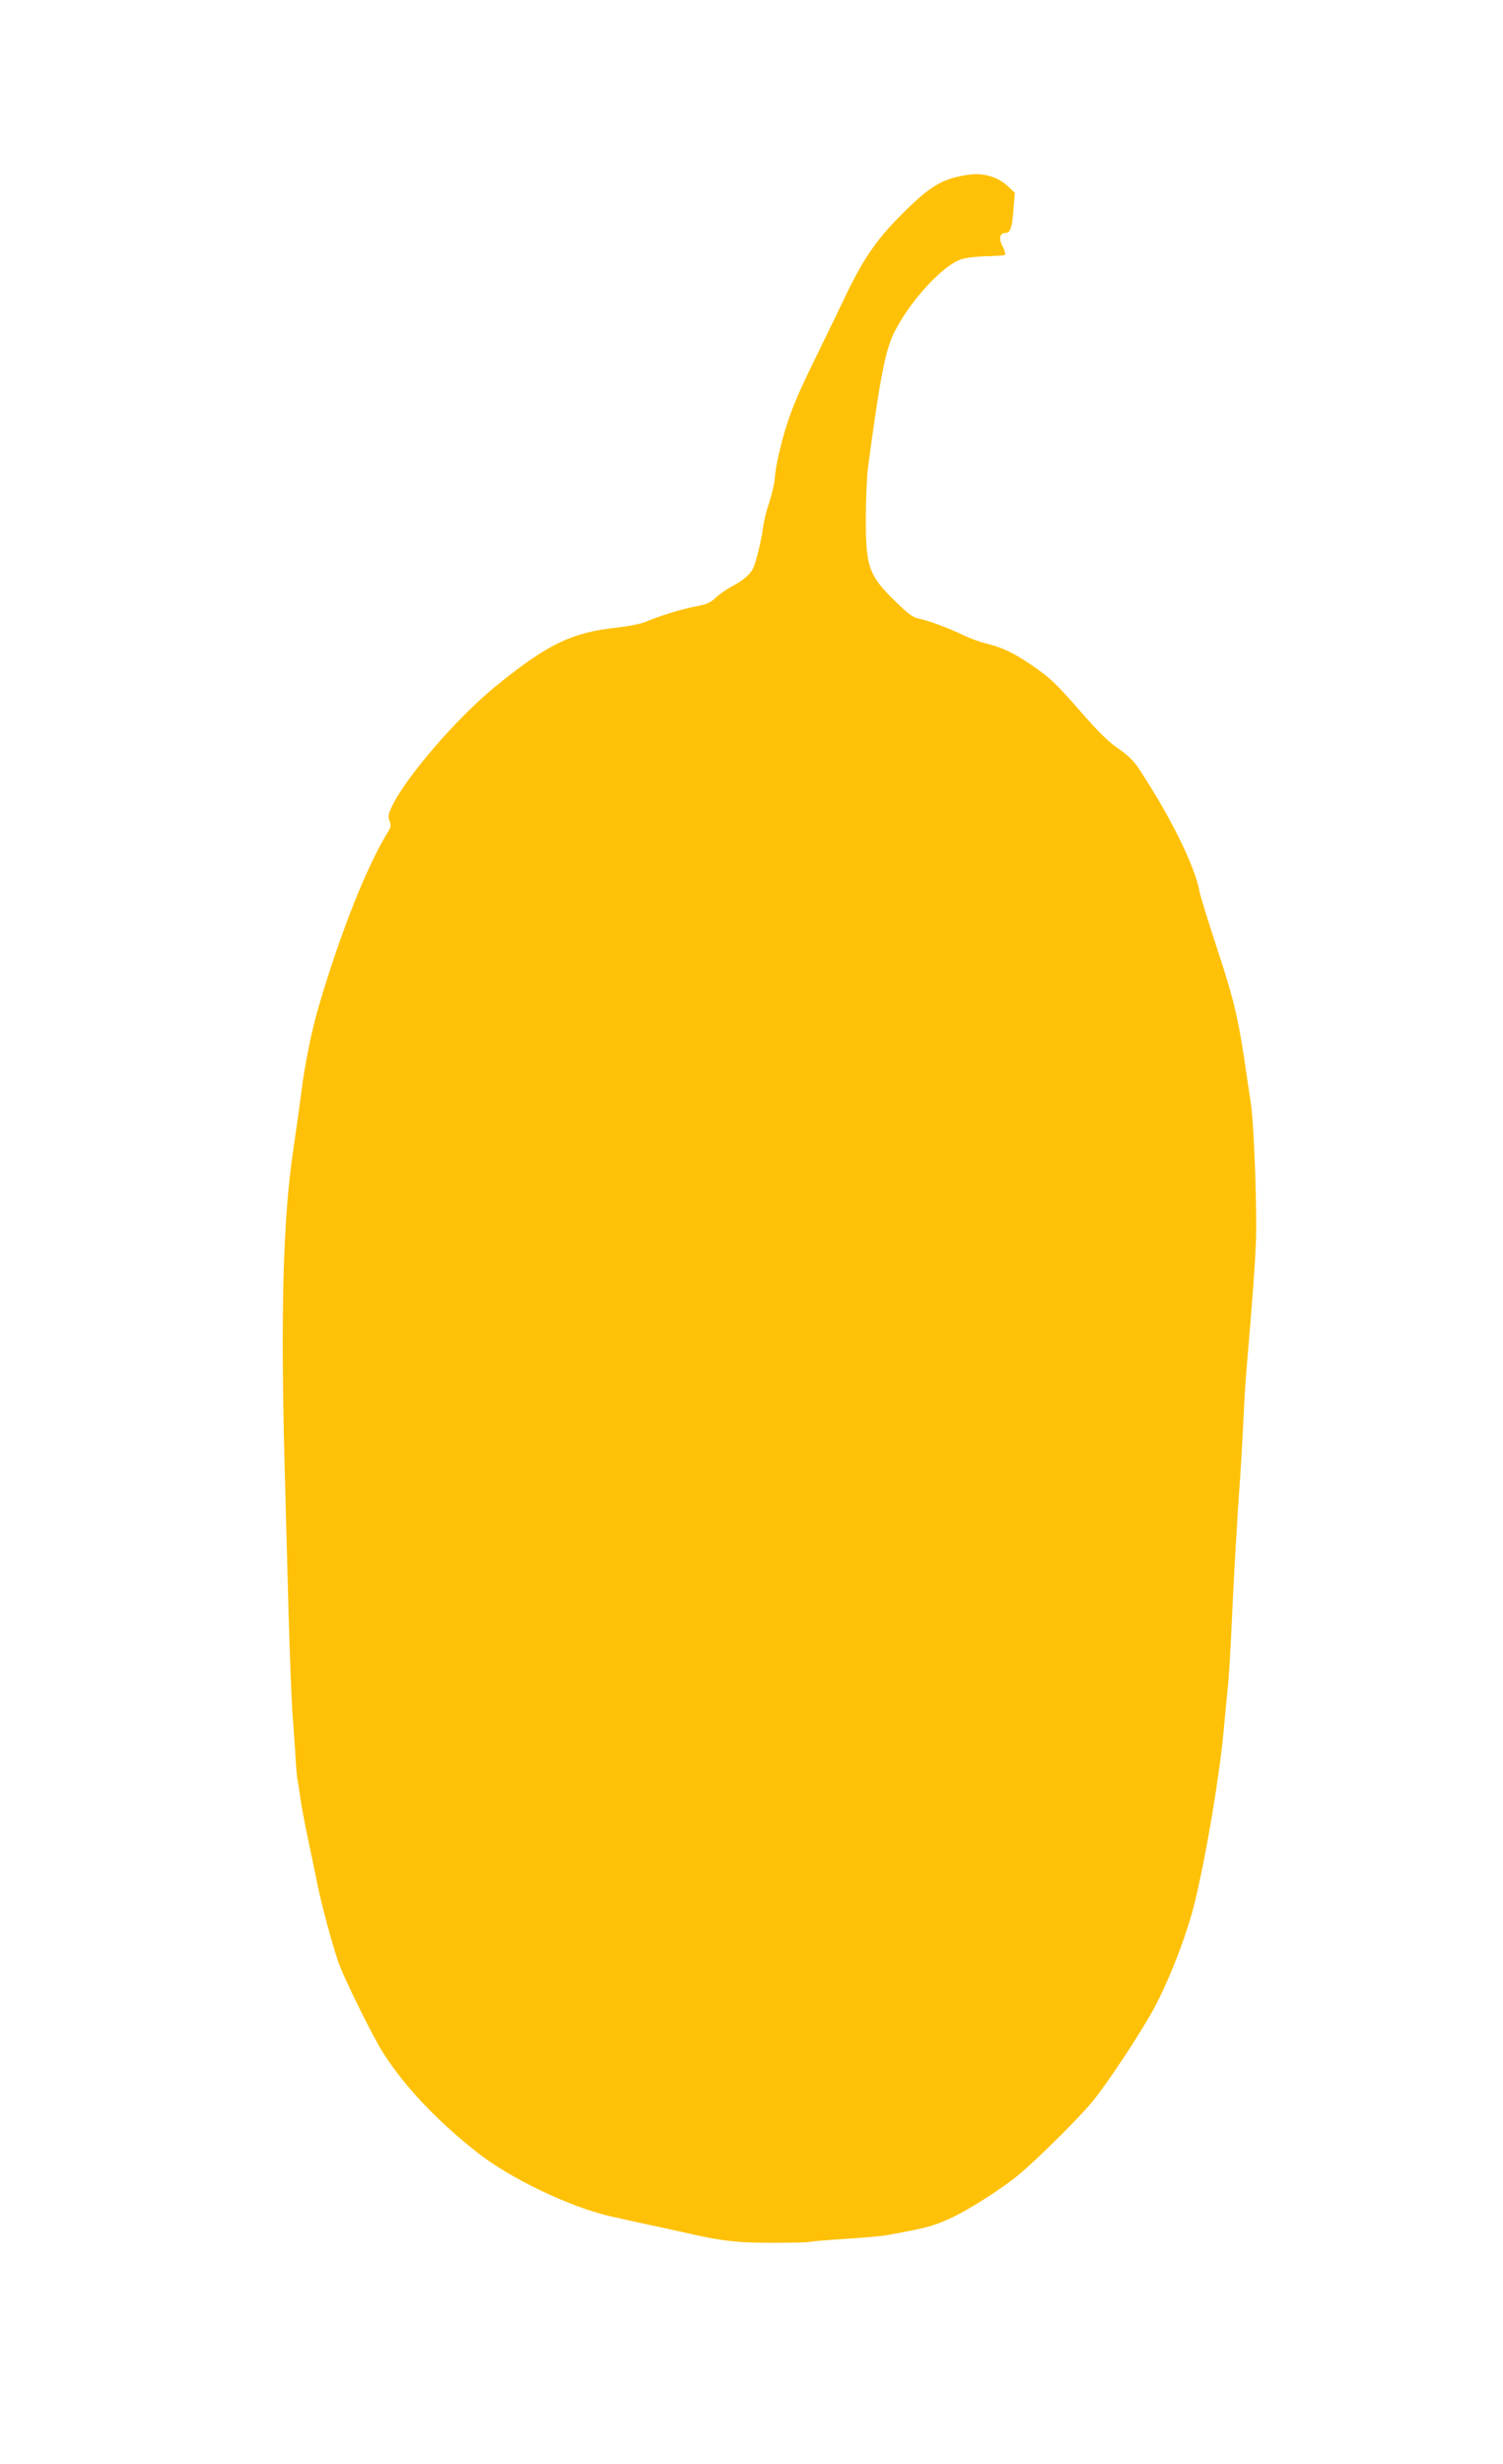<?xml version="1.0" standalone="no"?>
<!DOCTYPE svg PUBLIC "-//W3C//DTD SVG 20010904//EN"
 "http://www.w3.org/TR/2001/REC-SVG-20010904/DTD/svg10.dtd">
<svg version="1.0" xmlns="http://www.w3.org/2000/svg"
 width="781pt" height="1280pt" viewBox="0 0 781 1280"
 preserveAspectRatio="xMidYMid meet">
<g transform="translate(0,1280) scale(0.1,-0.1)"
fill="#ffc107" stroke="none">
<path d="M5030 11892 c-136 -20 -201 -60 -355 -216 -127 -129 -195 -230 -290
-431 -42 -88 -112 -232 -155 -320 -94 -191 -131 -284 -164 -408 -27 -103 -36
-151 -41 -211 -2 -23 -15 -75 -28 -116 -14 -41 -28 -99 -32 -128 -7 -63 -38
-190 -53 -217 -16 -31 -53 -62 -107 -90 -28 -15 -66 -41 -85 -59 -27 -26 -50
-36 -100 -45 -75 -14 -195 -51 -260 -79 -26 -12 -92 -25 -155 -32 -238 -26
-362 -87 -637 -311 -192 -158 -450 -455 -527 -609 -23 -46 -26 -60 -17 -83 8
-21 7 -33 -3 -50 -111 -176 -250 -525 -364 -912 -38 -129 -74 -306 -92 -455
-9 -71 -24 -176 -40 -285 -55 -362 -68 -862 -45 -1690 5 -203 15 -539 20 -745
6 -206 15 -427 19 -490 5 -63 12 -164 16 -225 3 -60 8 -119 11 -130 2 -11 9
-51 14 -90 5 -38 23 -135 40 -215 17 -80 40 -190 51 -245 20 -99 73 -296 105
-391 26 -80 186 -403 239 -484 113 -174 274 -344 485 -511 170 -134 482 -284
695 -332 39 -9 124 -28 190 -42 66 -14 149 -32 185 -40 191 -45 284 -56 469
-55 101 0 186 2 190 5 4 2 84 9 177 15 93 6 192 14 219 19 194 35 239 46 322
83 96 42 278 157 373 237 95 80 300 283 372 369 74 88 252 356 323 487 81 149
175 392 215 560 60 250 128 657 150 900 5 61 14 151 19 200 6 50 15 200 21
335 9 214 31 593 45 775 5 75 14 240 20 365 2 52 9 151 15 220 31 367 40 489
46 625 7 162 -10 614 -26 723 -6 37 -17 112 -25 167 -38 265 -63 373 -148 630
-47 143 -89 278 -93 300 -23 133 -152 394 -318 645 -24 37 -58 70 -103 100
-47 31 -106 88 -190 185 -137 157 -168 186 -268 254 -89 60 -143 86 -225 107
-36 8 -92 29 -125 45 -81 39 -182 76 -228 85 -30 5 -57 24 -117 83 -148 143
-162 184 -161 454 1 98 6 208 11 245 62 467 91 615 137 706 81 162 250 346
347 379 23 8 81 15 130 16 50 1 93 4 98 7 4 3 -1 23 -13 45 -21 42 -14 69 16
69 25 0 34 27 41 118 l7 91 -34 32 c-54 51 -130 73 -209 61z"/>
</g>
</svg>
